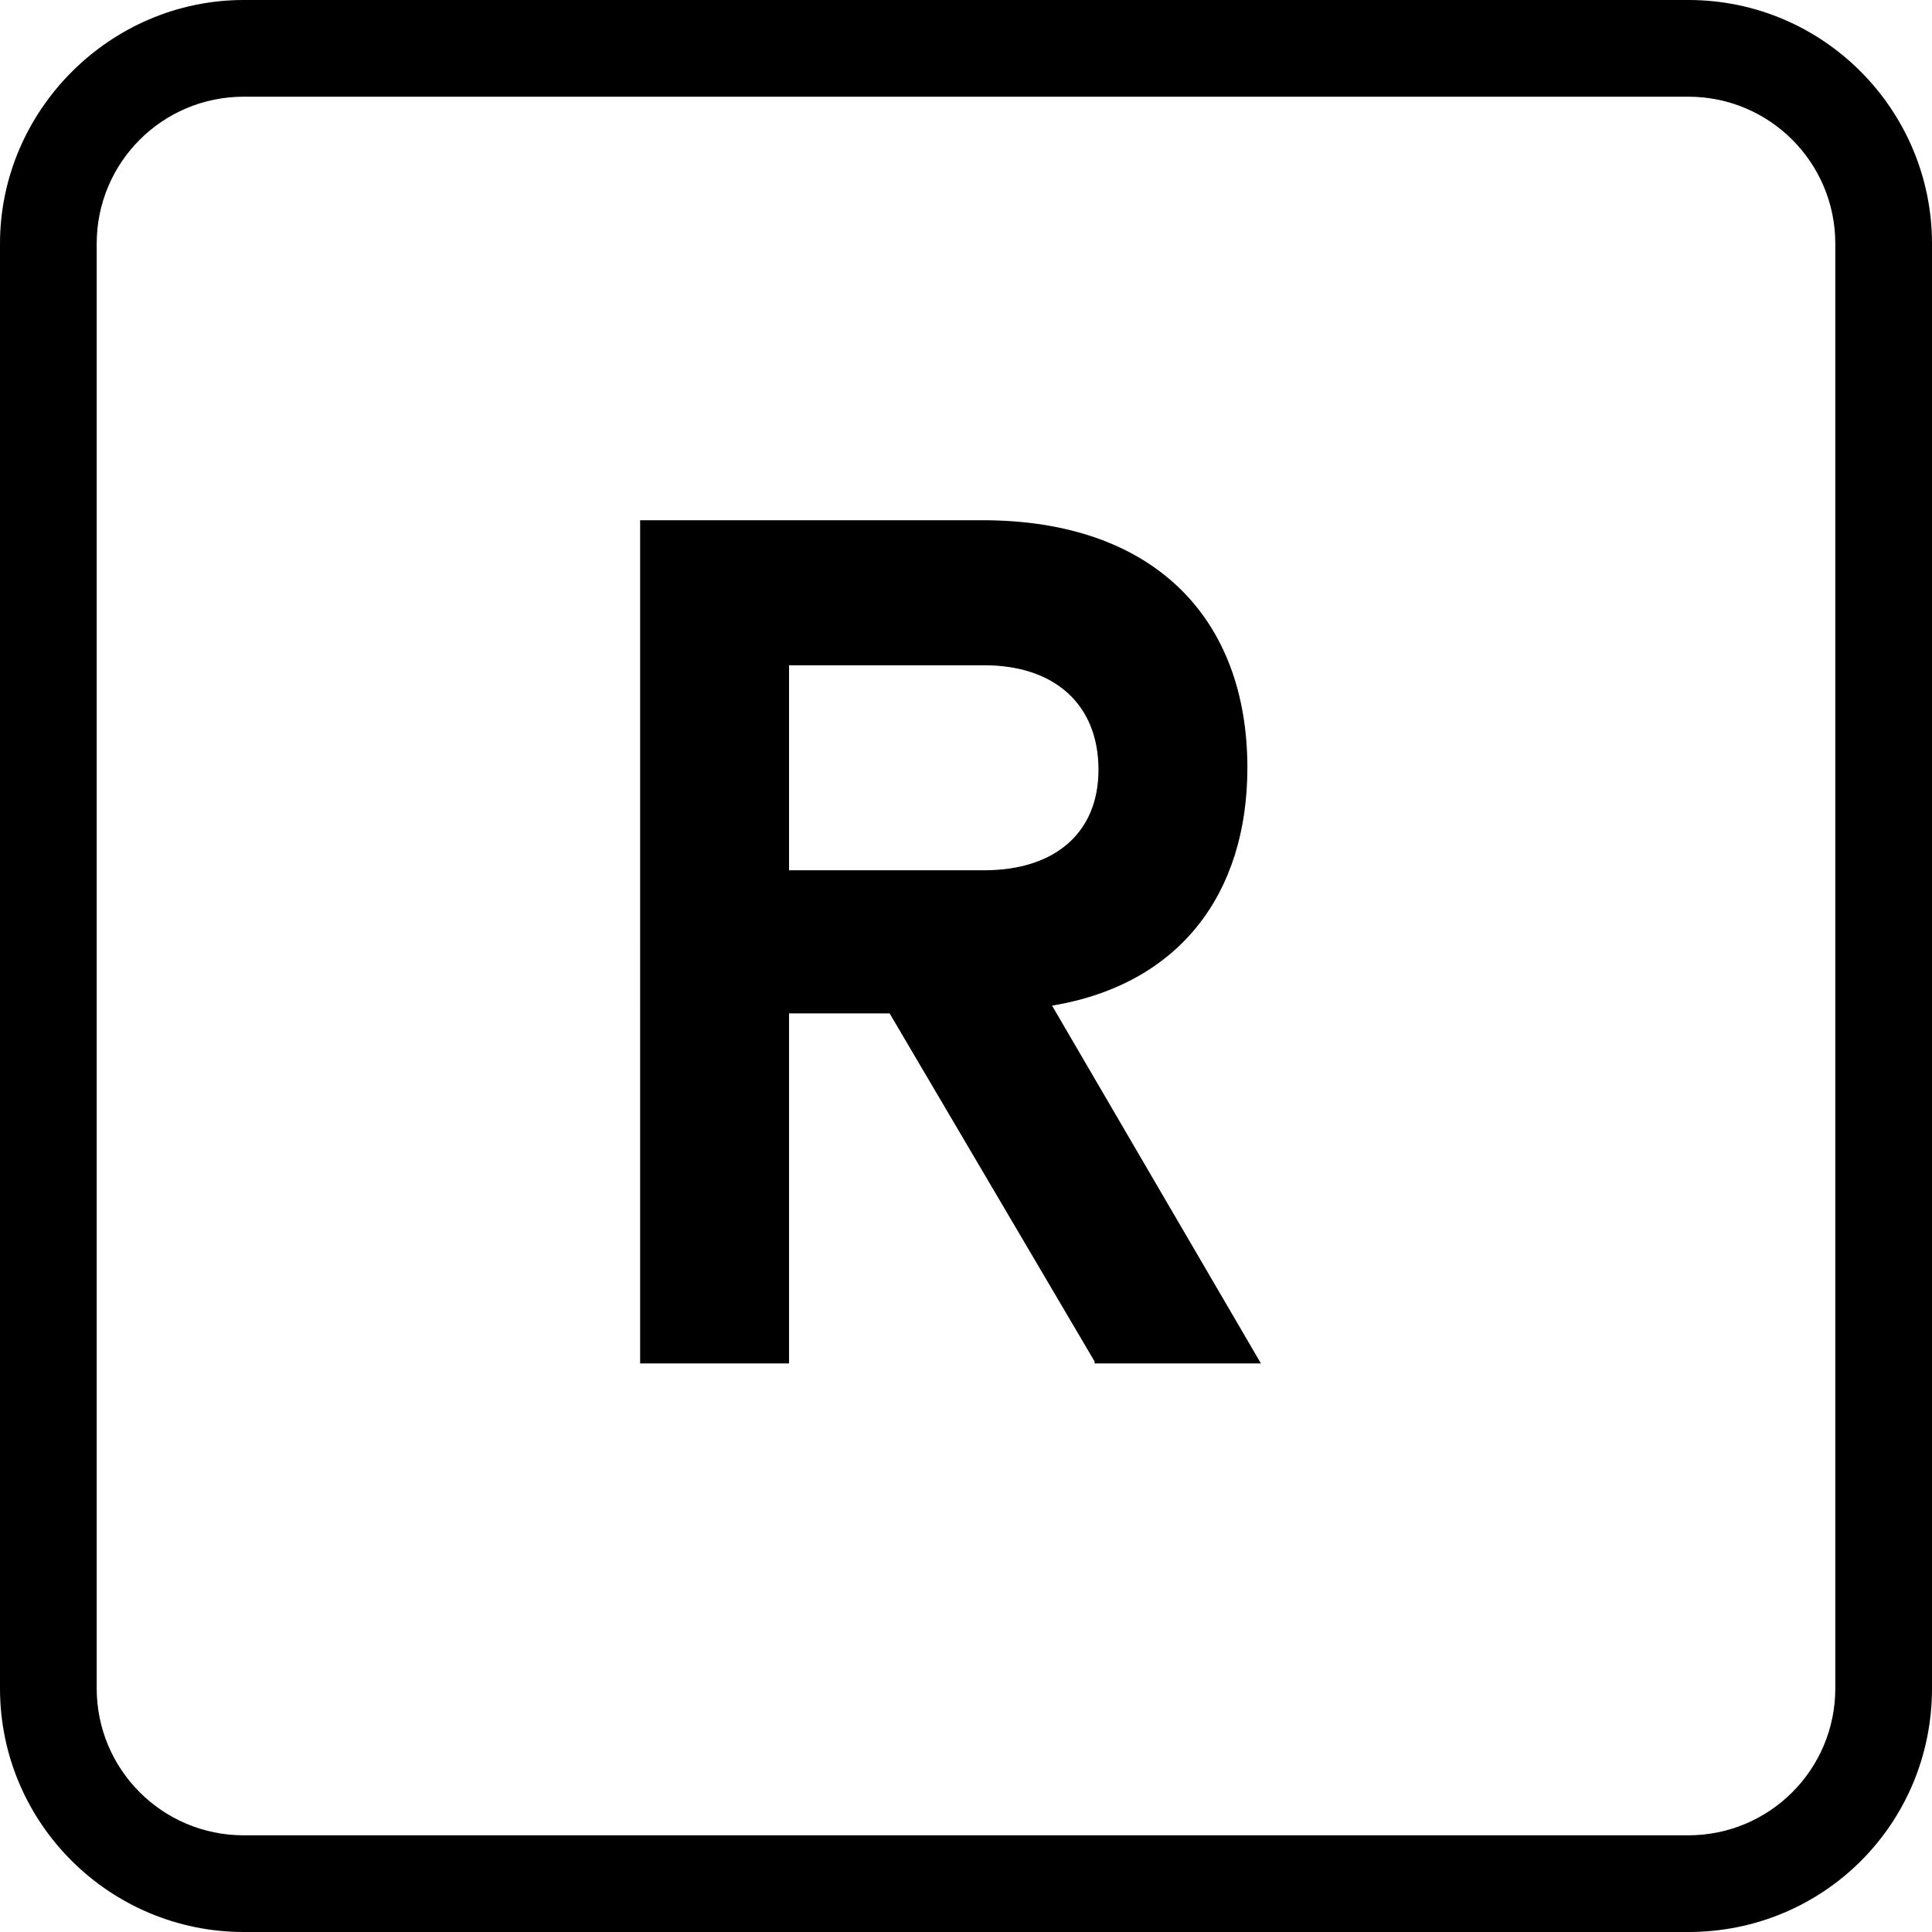<?xml version="1.0" encoding="utf-8"?>
<!-- Generator: Adobe Illustrator 18.1.1, SVG Export Plug-In . SVG Version: 6.00 Build 0)  -->
<!DOCTYPE svg PUBLIC "-//W3C//DTD SVG 1.1//EN" "http://www.w3.org/Graphics/SVG/1.1/DTD/svg11.dtd">
<svg version="1.1" xmlns="http://www.w3.org/2000/svg" xmlns:xlink="http://www.w3.org/1999/xlink" x="0px" y="0px"
	 viewBox="0 0 99.9 99.9" enable-background="new 0 0 99.9 99.9" xml:space="preserve">
<g id="Layer_4" display="none">
</g>
<g id="Layer_1">
</g>
<g id="Layer_2">
</g>
<g id="Layer_3">
	<g>
		<g>
			<path d="M87.3,99.9H12.6C5.7,99.9,0,94.3,0,87.3V12.6C0,5.7,5.7,0,12.6,0h74.7c7,0,12.6,5.7,12.6,12.6v74.7
				C99.9,94.3,94.3,99.9,87.3,99.9z M12.6,5C8.4,5,5,8.4,5,12.6v74.7c0,4.2,3.4,7.6,7.6,7.6h74.7c4.2,0,7.6-3.4,7.6-7.6V12.6
				c0-4.2-3.4-7.6-7.6-7.6H12.6z"/>
		</g>
		<g>
			<path d="M56.6,70.4L46,52.4h-5.2v18.1h-7.7V26.9h17.7c8.9,0,13.7,5.1,13.7,12.8c0,6.5-3.5,11.2-10.1,12.3l10.8,18.5H56.6z
				 M50.9,45c3.6,0,5.9-1.9,5.9-5.2c0-3.4-2.3-5.4-5.9-5.4H40.8V45H50.9z"/>
		</g>
	</g>
</g>
<g id="Layer_5">
</g>
</svg>
